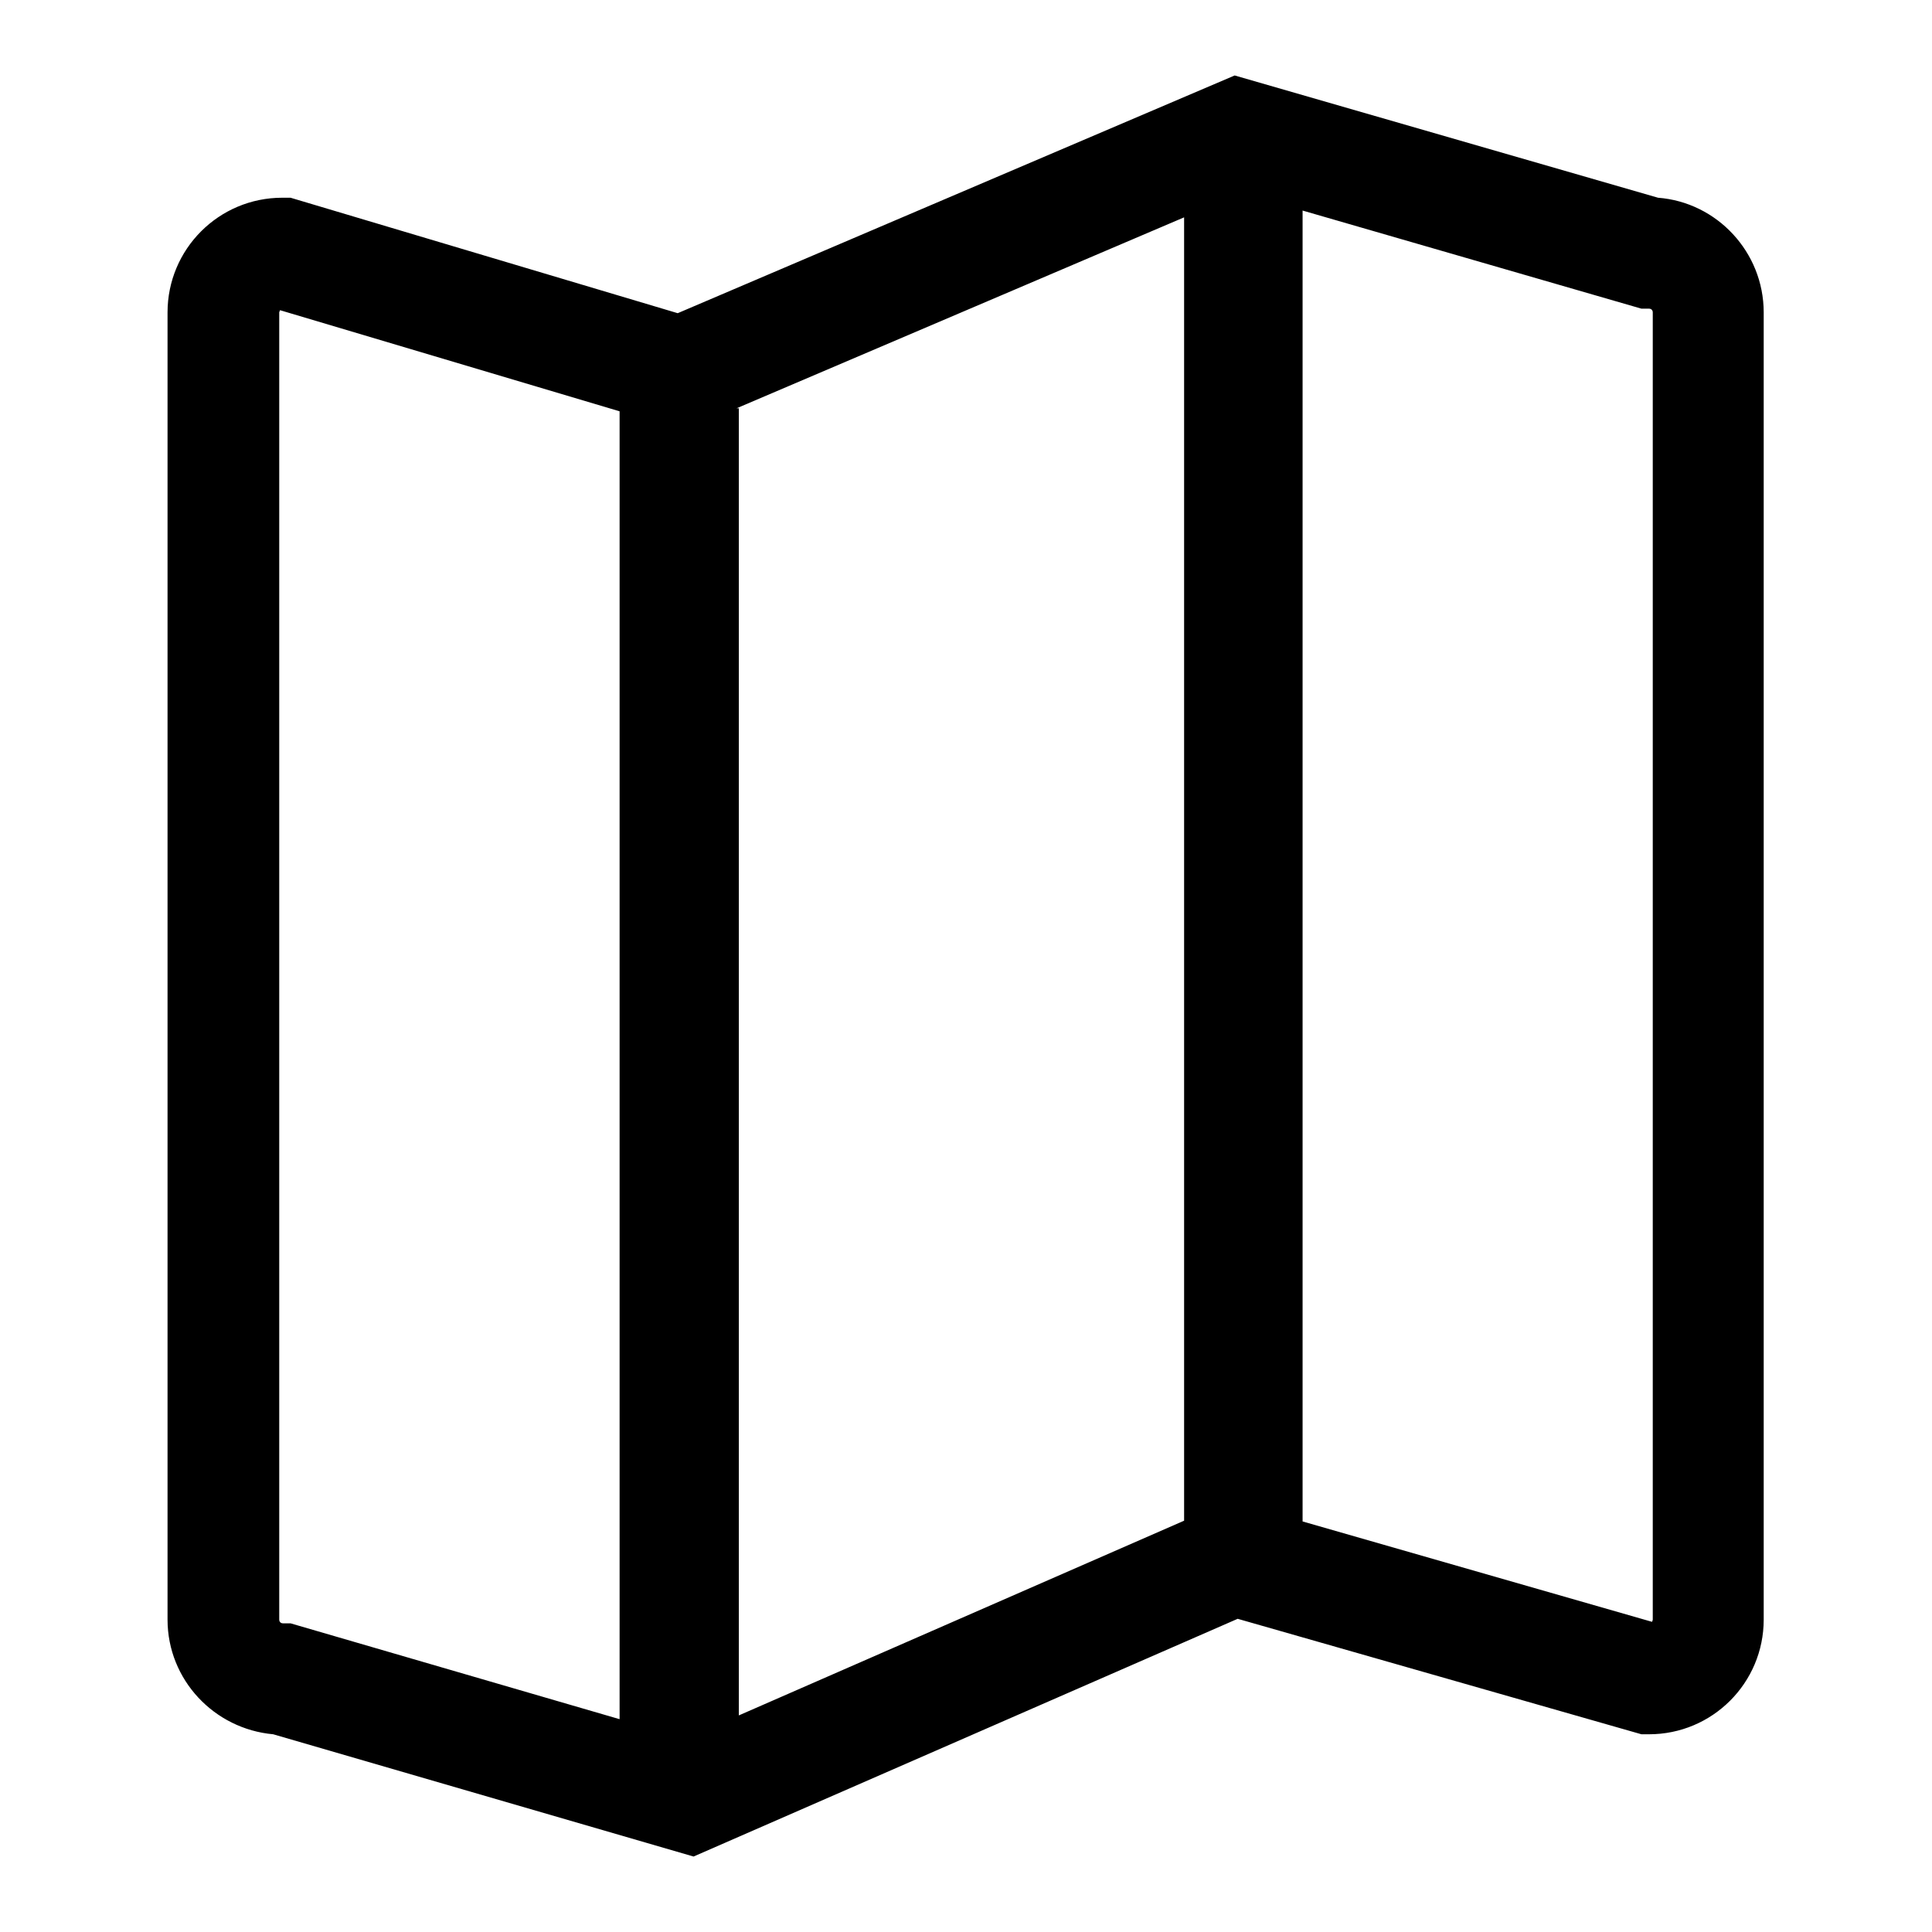 <?xml version="1.0" encoding="utf-8"?>
<!-- Svg Vector Icons : http://www.onlinewebfonts.com/icon -->
<!DOCTYPE svg PUBLIC "-//W3C//DTD SVG 1.1//EN" "http://www.w3.org/Graphics/SVG/1.1/DTD/svg11.dtd">
<svg version="1.1" xmlns="http://www.w3.org/2000/svg" xmlns:xlink="http://www.w3.org/1999/xlink" x="0px" y="0px" viewBox="0 0 256 256" enable-background="new 0 0 256 256" xml:space="preserve">
<g> <path fill="#000000" d="M219.7,26.2L163.6,10L89.8,41.5L38.5,26.2h-1.1c-8.4,0-15.2,6.8-15.2,15.2v173.2c0,8,6.2,14.5,14,15.2 L91.9,246l72.1-31.5l53.5,15.3h1c8.4,0,15.2-6.8,15.2-15.2V41.4C233.7,33.4,227.5,26.8,219.7,26.2z M97.6,54.1l59.3-25.3v172.7 l-59,25.8V54.1H97.6z M37.5,215.1c-0.3,0-0.5-0.2-0.5-0.5V41.4c0-0.1,0.1-0.2,0.1-0.3l45,13.4v173.3l-43.6-12.7H37.5L37.5,215.1z  M219,214.6c0,0.1-0.1,0.3-0.1,0.3l-46.3-13.3V27.9l44.9,13h1c0.3,0,0.5,0.2,0.5,0.5L219,214.6L219,214.6z"/></g>
</svg>